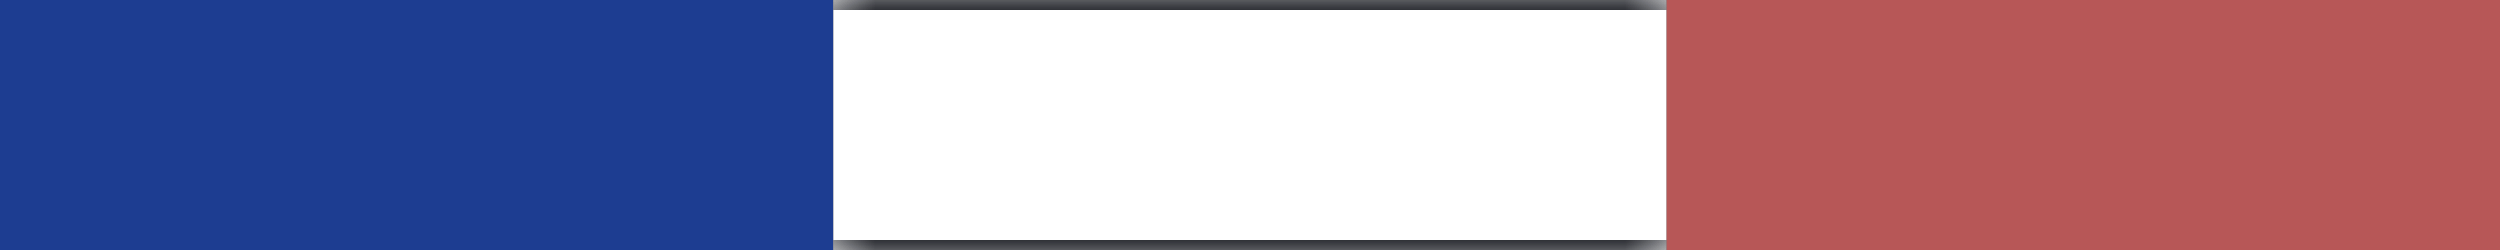 <?xml version="1.0" encoding="UTF-8"?> <svg xmlns="http://www.w3.org/2000/svg" width="50" height="5" viewBox="0 0 50 5" fill="none"><rect x="0" y="0" width="50" height="5" fill="#333333" stroke="none"/><rect width="16.667" height="5" fill="#1D3D91"></rect><mask id="path-2-inside-1_595_14769" fill="white"><path d="M16.666 0H33.333V5H16.666V0Z"></path></mask><path d="M16.666 0H33.333V5H16.666V0Z" fill="white"></path><path d="M16.666 0.2H33.333V-0.2H16.666V0.2ZM33.333 4.8H16.666V5.2H33.333V4.8Z" fill="#0F1321" mask="url(#path-2-inside-1_595_14769)"></path><path d="M16.666 0.2H33.333V-0.2H16.666V0.2ZM33.333 4.8H16.666V5.2H33.333V4.8Z" fill="black" fill-opacity="0.2" mask="url(#path-2-inside-1_595_14769)"></path><path d="M16.666 0.2H33.333V-0.2H16.666V0.2ZM33.333 4.8H16.666V5.2H33.333V4.8Z" fill="black" fill-opacity="0.2" mask="url(#path-2-inside-1_595_14769)"></path><path d="M16.666 0.2H33.333V-0.2H16.666V0.2ZM33.333 4.8H16.666V5.2H33.333V4.8Z" fill="black" fill-opacity="0.2" mask="url(#path-2-inside-1_595_14769)"></path><path d="M16.666 0.2H33.333V-0.2H16.666V0.2ZM33.333 4.8H16.666V5.2H33.333V4.8Z" fill="black" fill-opacity="0.2" mask="url(#path-2-inside-1_595_14769)"></path><rect x="33.333" width="16.667" height="5" fill="#B75757"></rect></svg> 